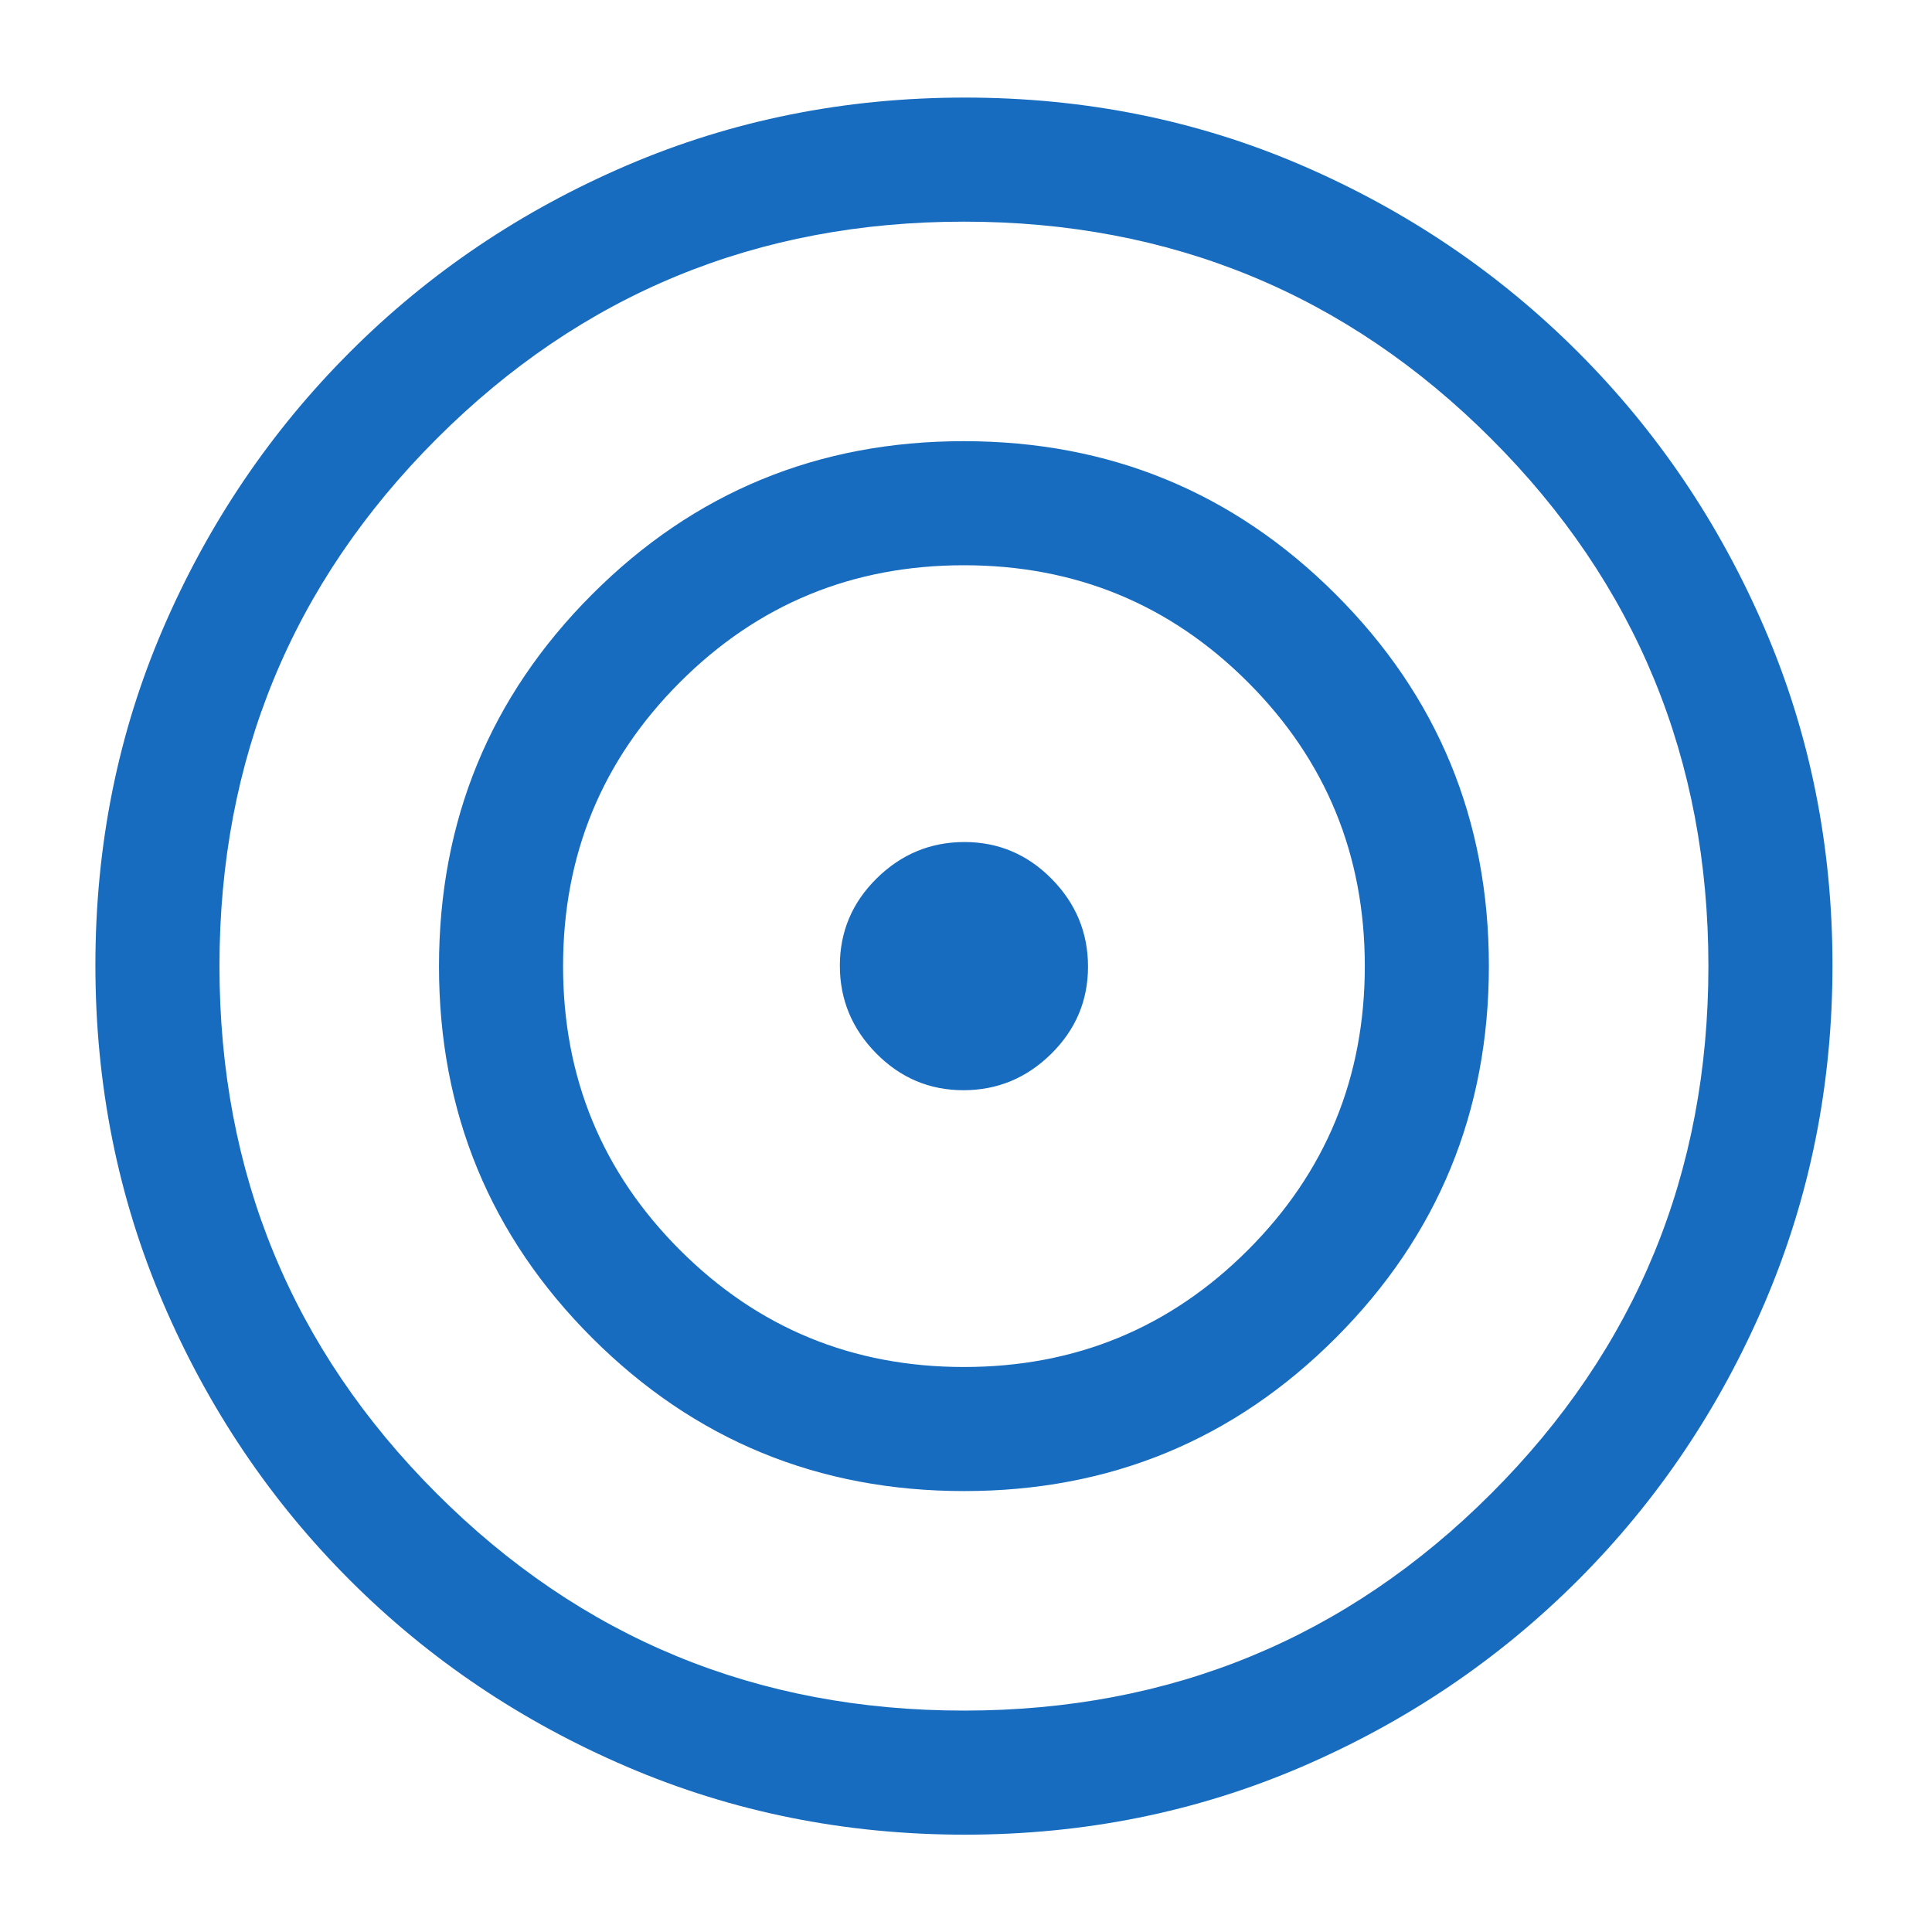 <svg xmlns="http://www.w3.org/2000/svg" width="117" height="117" viewBox="0 0 117 117" fill="none"><path d="M58.424 111.106C51.189 111.106 44.374 109.737 37.98 106.999C31.587 104.261 25.991 100.494 21.192 95.698C16.394 90.901 12.625 85.309 9.885 78.922C7.146 72.537 5.777 65.713 5.777 58.451C5.777 51.189 7.146 44.386 9.884 38.04C12.621 31.695 16.389 26.123 21.185 21.325C25.981 16.526 31.573 12.757 37.96 10.017C44.346 7.279 51.17 5.909 58.431 5.909C65.693 5.909 72.497 7.278 78.842 10.016C85.188 12.754 90.76 16.521 95.558 21.317C100.356 26.114 104.126 31.694 106.865 38.058C109.604 44.422 110.973 51.223 110.973 58.458C110.973 65.694 109.604 72.509 106.867 78.902C104.129 85.296 100.362 90.892 95.565 95.69C90.769 100.489 85.189 104.258 78.825 106.998C72.46 109.736 65.66 111.106 58.424 111.106ZM58.375 103.592C70.898 103.592 81.543 99.209 90.31 90.442C99.076 81.676 103.459 71.031 103.459 58.507C103.459 45.984 99.076 35.339 90.31 26.573C81.543 17.806 70.898 13.423 58.375 13.423C45.852 13.423 35.207 17.806 26.441 26.573C17.674 35.339 13.291 45.984 13.291 58.507C13.291 71.031 17.674 81.676 26.441 90.442C35.207 99.209 45.852 103.592 58.375 103.592ZM58.388 90.298C49.561 90.298 42.054 87.208 35.866 81.029C29.679 74.85 26.585 67.347 26.585 58.52C26.585 49.693 29.674 42.186 35.853 35.999C42.032 29.811 49.535 26.717 58.362 26.717C67.189 26.717 74.697 29.807 80.884 35.986C87.072 42.164 90.165 49.667 90.165 58.494C90.165 67.322 87.076 74.829 80.897 81.016C74.718 87.204 67.215 90.298 58.388 90.298ZM58.375 82.784C65.118 82.784 70.85 80.423 75.571 75.703C80.291 70.983 82.651 65.251 82.651 58.507C82.651 51.764 80.291 46.032 75.571 41.312C70.85 36.592 65.118 34.231 58.375 34.231C51.632 34.231 45.9 36.592 41.179 41.312C36.459 46.032 34.099 51.764 34.099 58.507C34.099 65.251 36.459 70.983 41.179 75.703C45.9 80.423 51.632 82.784 58.375 82.784ZM58.345 66.022C56.29 66.022 54.529 65.278 53.062 63.79C51.595 62.302 50.861 60.531 50.861 58.477C50.861 56.422 51.605 54.661 53.092 53.194C54.581 51.727 56.352 50.993 58.406 50.993C60.46 50.993 62.221 51.737 63.688 53.224C65.156 54.713 65.889 56.484 65.889 58.538C65.889 60.593 65.145 62.354 63.658 63.821C62.17 65.288 60.399 66.022 58.345 66.022Z" fill="#005EB8" fill-opacity="0.91"></path></svg>